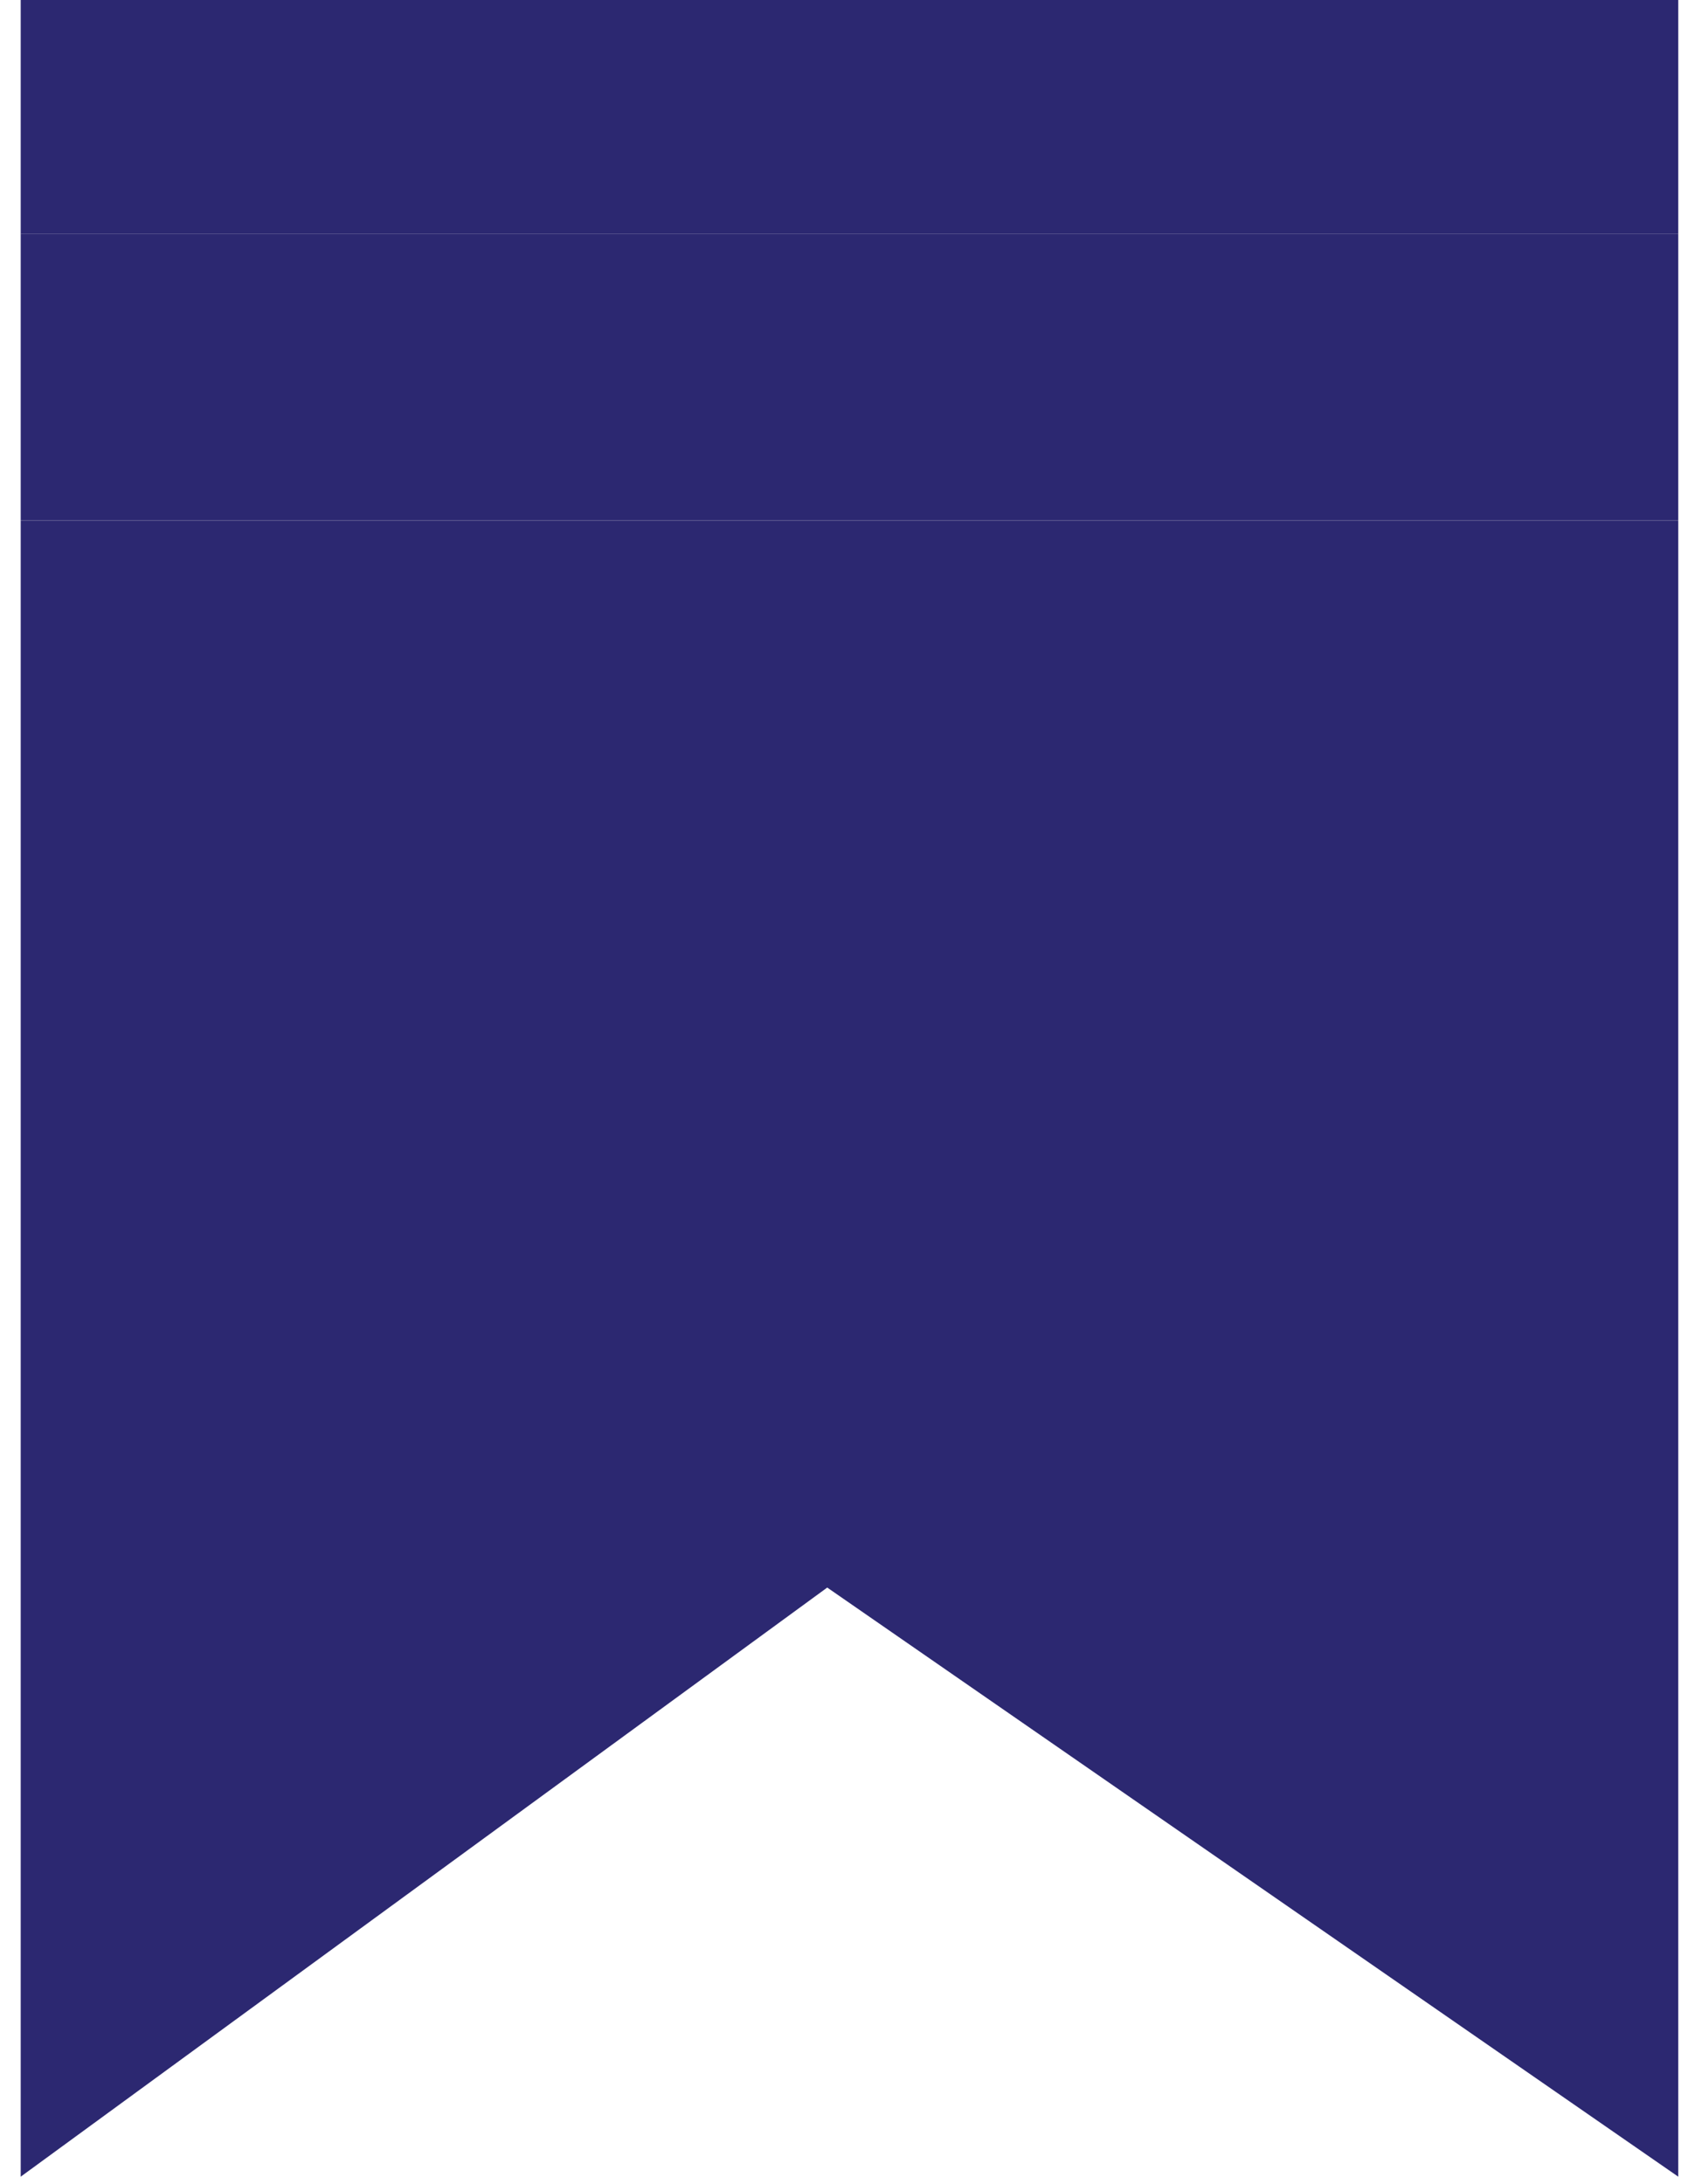 <svg width="60" height="77" viewBox="0 0 60 77" fill="none" xmlns="http://www.w3.org/2000/svg">
<path d="M0.73 76.734L29.162 55.966L59.163 76.734V18.354H0.73V76.734Z" fill="#2C2871"/>
<path d="M59.163 8.246H0.73V18.351H59.163V8.246Z" fill="#2C2871"/>
<path d="M59.163 0H0.73V8.248H59.163V0Z" fill="#2C2871"/>
</svg>

